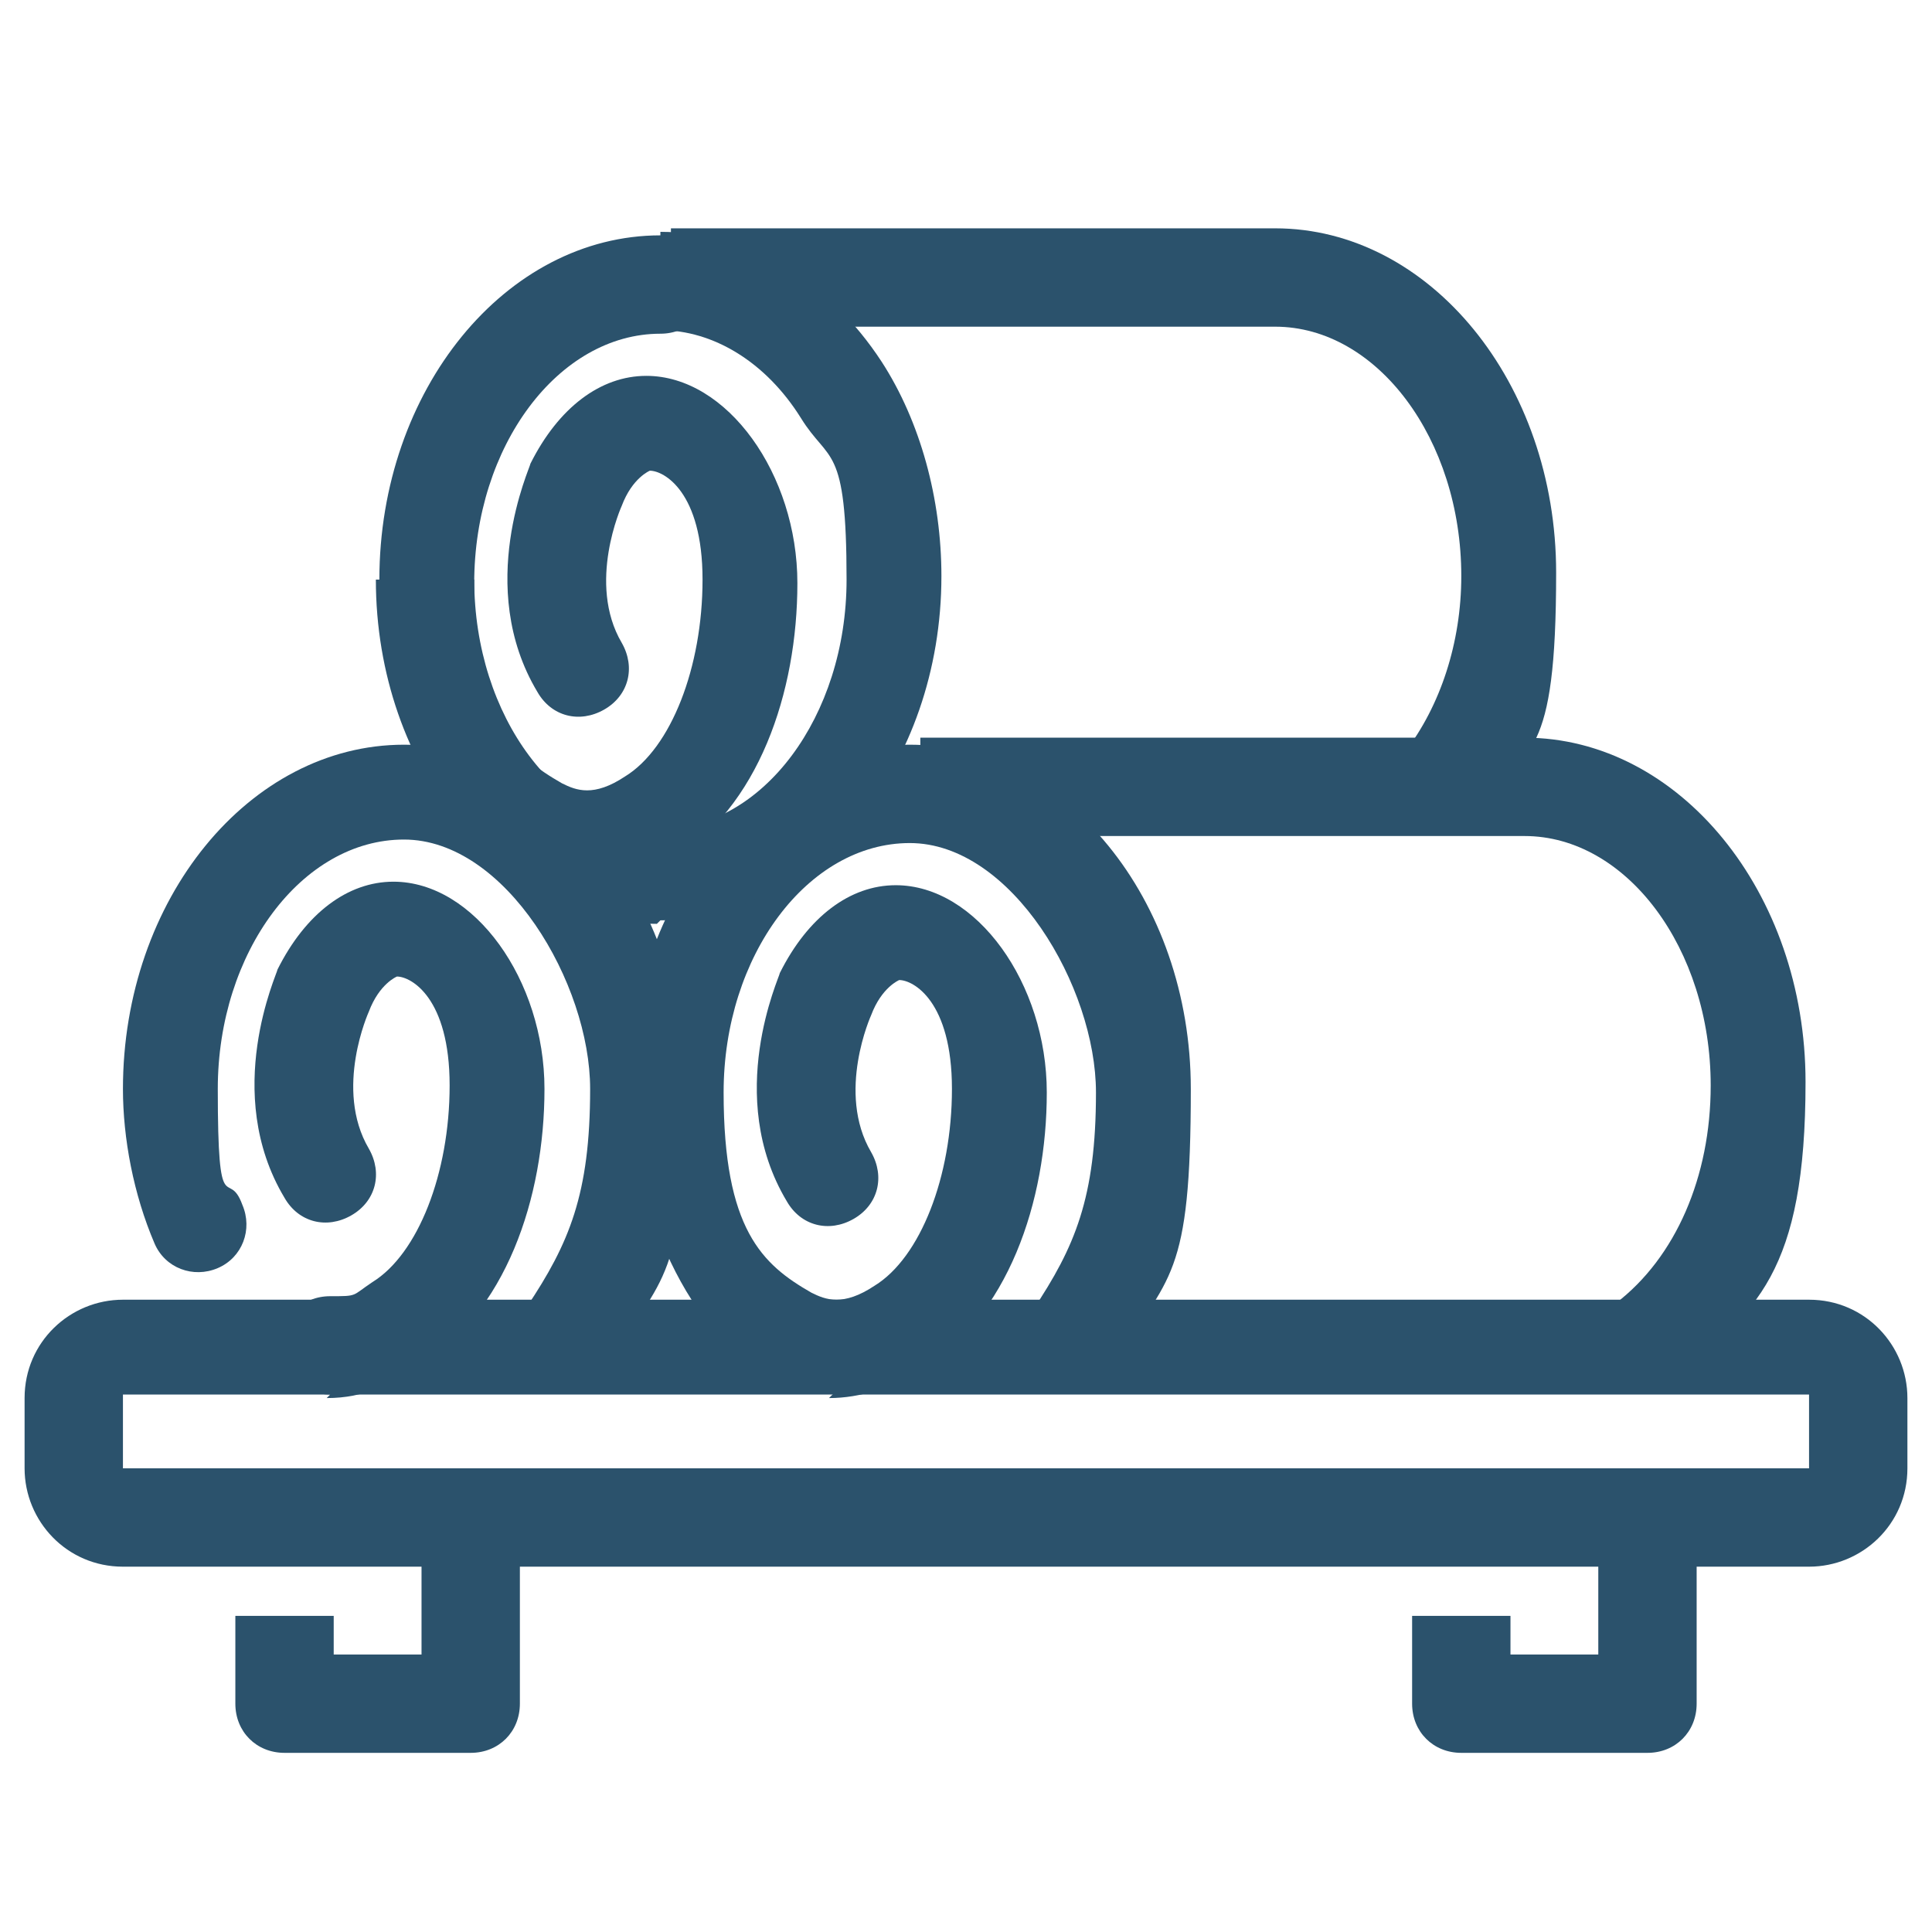 <?xml version="1.0" encoding="UTF-8"?>
<svg id="Capa_2" xmlns="http://www.w3.org/2000/svg" version="1.1" viewBox="0 0 55 55">
  <!-- Generator: Adobe Illustrator 29.6.1, SVG Export Plug-In . SVG Version: 2.1.1 Build 9)  -->
  <defs>
    <style>
      .st0 {
        fill: #2b526c;
      }
    </style>
  </defs>
  <g>
    <g>
      <path class="st0" d="M23.8,39.6c-.7,0-1.4-.2-2-.5-2.7-1.5-3.9-5.8-3.9-8.1,0-5.4,3.6-9.8,8-9.8s8,4.4,8,9.8-.6,5.3-2.2,7.8c-.4.6-1.3.8-1.9.4-.6-.4-.8-1.3-.4-1.9,1.2-1.8,1.8-3.2,1.8-6.2s-2.4-7.1-5.3-7.1-5.3,3.2-5.3,7.1,1.1,4.9,2.5,5.7c.4.2.9.4,1.8-.2,1.3-.8,2.2-3.1,2.2-5.6s-1.1-3.1-1.5-3.1c0,0-.5.2-.8,1h0s-1,2.2,0,3.9c.4.7.2,1.5-.5,1.9-.7.4-1.5.2-1.9-.5-1.8-3-.2-6.4-.2-6.5.8-1.6,2-2.5,3.3-2.5,2.3,0,4.3,2.8,4.3,5.9s-1.1,6.4-3.6,7.9c-.8.5-1.7.8-2.6.8Z"/>
      <path class="st0" d="M47.7,39.3l-1.7-2.2c1.7-1.3,2.7-3.6,2.7-6.2,0-3.9-2.4-7.1-5.3-7.1h-17.2v-2.8h17.2c4.4,0,8,4.4,8,9.8s-1.4,6.6-3.8,8.4Z"/>
    </g>
    <path class="st0" d="M18.7,26.3c-4.4,0-8-4.4-8-9.8h2.8c0,3.9,2.4,7.1,5.3,7.1s5.3-3.2,5.3-7.1-.5-3.3-1.3-4.6c-1-1.6-2.5-2.5-4-2.5v-2.8c2.5,0,4.8,1.4,6.3,3.7,1.1,1.7,1.7,3.9,1.7,6.1,0,5.4-3.6,9.8-8,9.8Z"/>
    <path class="st0" d="M16.7,25.1c-.7,0-1.4-.2-2-.5-2.7-1.5-3.9-5.8-3.9-8.1,0-5.4,3.6-9.8,8-9.8s1.4.6,1.4,1.4-.6,1.4-1.4,1.4c-2.9,0-5.3,3.2-5.3,7.1s1.1,4.9,2.5,5.7c.4.2.9.4,1.8-.2,1.3-.8,2.2-3.1,2.2-5.6s-1.1-3.1-1.5-3.1c0,0-.5.2-.8,1h0s-1,2.2,0,3.9c.4.7.2,1.5-.5,1.9-.7.4-1.5.2-1.9-.5-1.8-3-.2-6.4-.2-6.5.8-1.6,2-2.5,3.3-2.5,2.3,0,4.3,2.8,4.3,5.9s-1.1,6.4-3.6,7.9c-.8.5-1.7.8-2.6.8Z"/>
    <path class="st0" d="M9.4,39.7c-.8,0-1.4-.6-1.4-1.4s.6-1.4,1.4-1.4.6,0,1.2-.4c1.3-.8,2.2-3.1,2.2-5.6s-1.1-3.1-1.5-3.1c0,0-.5.2-.8,1h0s-1,2.2,0,3.9c.4.7.2,1.5-.5,1.9-.7.4-1.5.2-1.9-.5-1.8-3-.2-6.4-.2-6.5.8-1.6,2-2.5,3.3-2.5,2.3,0,4.3,2.8,4.3,5.9s-1.1,6.4-3.6,7.9c-.8.5-1.5.9-2.6.9Z"/>
    <path class="st0" d="M16.2,39.3c-.3,0-.5,0-.8-.2-.6-.4-.8-1.3-.4-1.9,1.2-1.8,1.8-3.2,1.8-6.2s-2.4-7.1-5.3-7.1-5.3,3.2-5.3,7.1.3,2.2.7,3.3c.3.7,0,1.5-.7,1.8-.7.3-1.5,0-1.8-.7-.6-1.4-.9-3-.9-4.4,0-5.4,3.6-9.8,8-9.8s8,4.4,8,9.8-.6,5.3-2.2,7.8c-.3.4-.7.6-1.2.6Z"/>
    <path class="st0" d="M42.2,23.1l-2.2-1.7c1-1.3,1.6-3.1,1.6-5,0-3.9-2.4-7.1-5.3-7.1h-17.2v-2.8h17.2c4.4,0,8,4.4,8,9.8s-.8,4.9-2.1,6.7Z"/>
  </g>
  <path class="st0" d="M51.5,44.6H3.5c-1.6,0-2.8-1.3-2.8-2.8v-2c0-1.6,1.3-2.8,2.8-2.8h48c1.6,0,2.8,1.3,2.8,2.8v2c0,1.6-1.3,2.8-2.8,2.8ZM3.5,39.7v2.1s48,0,48,0h0v-2.1H3.5Z"/>
  <g>
    <path class="st0" d="M13.4,49.9h-5.3c-.8,0-1.4-.6-1.4-1.4v-2.5h2.8v1.1h2.5v-3.9h2.8v5.3c0,.8-.6,1.4-1.4,1.4Z"/>
    <path class="st0" d="M46.9,49.9h-5.3c-.8,0-1.4-.6-1.4-1.4v-2.5h2.8v1.1h2.5v-3.9h2.8v5.3c0,.8-.6,1.4-1.4,1.4Z"/>
  </g>
</svg>
